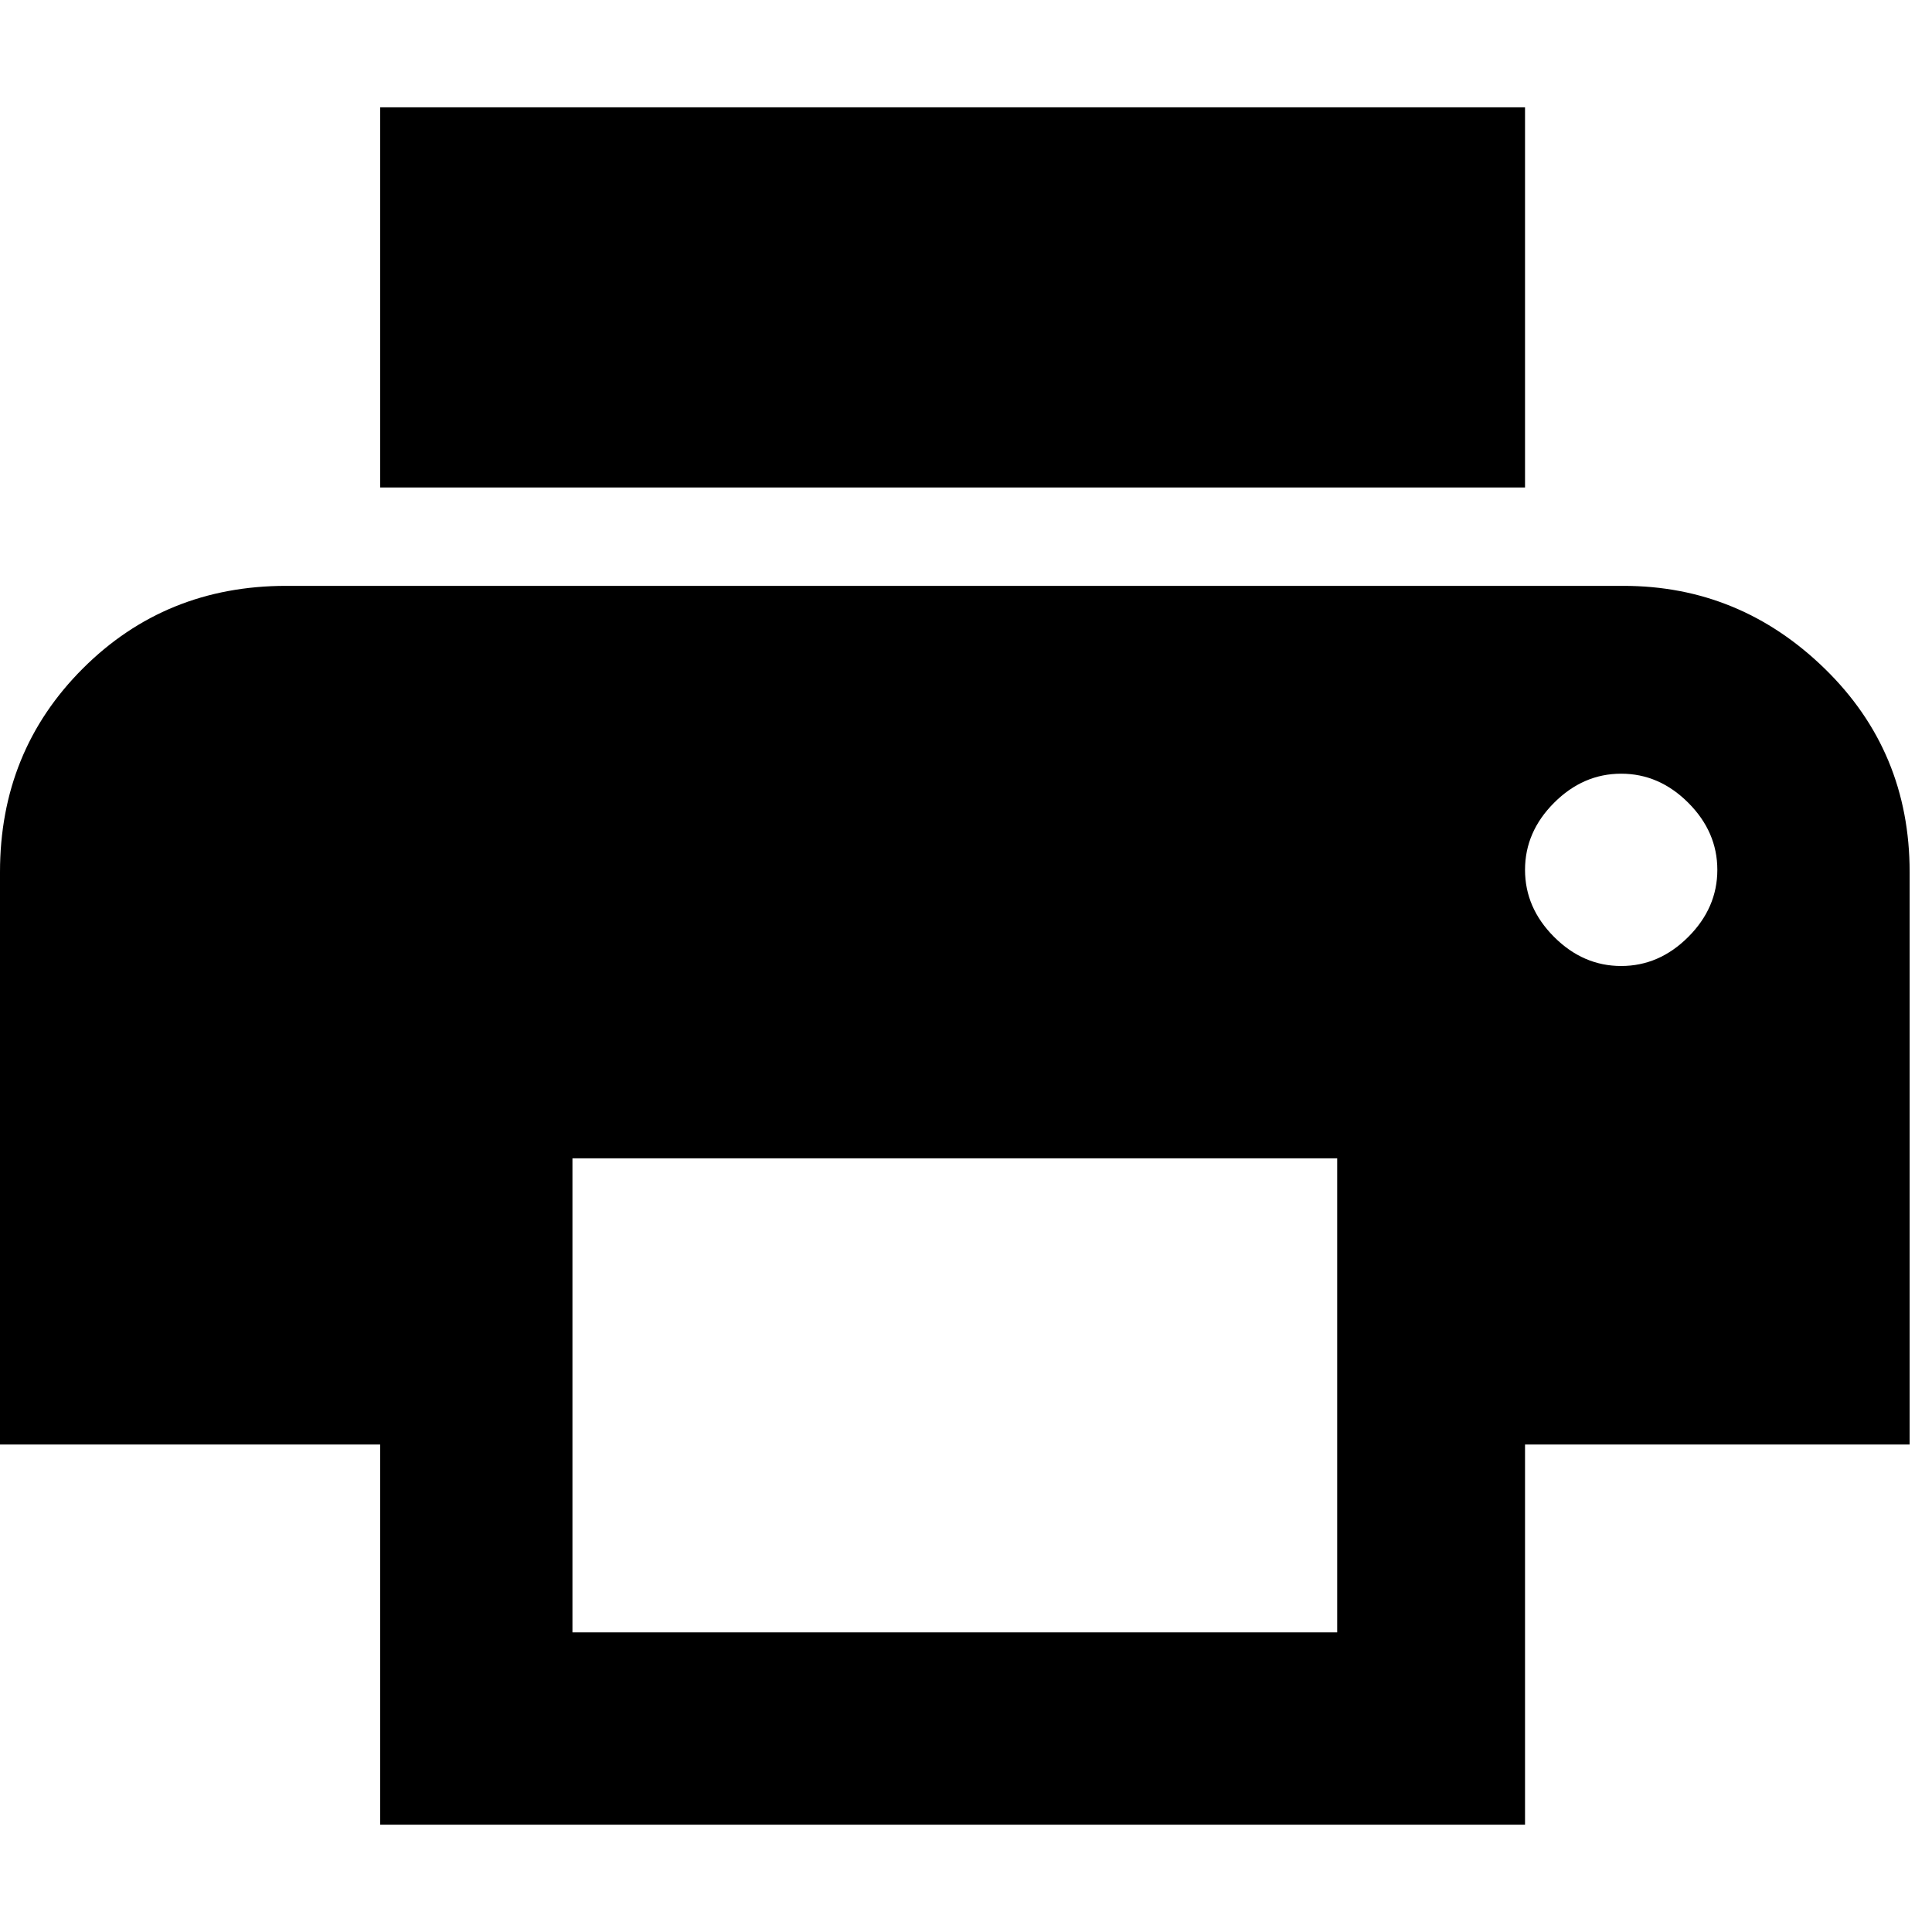 <?xml version="1.0" encoding="iso-8859-1"?>
<!-- Generator: www.svgicons.com -->
<svg xmlns="http://www.w3.org/2000/svg" width="800" height="800" viewBox="0 0 432 384">
<path fill="currentColor" d="M363 107q26 0 45 18.5t19 45.5v128h-86v85H85v-85H0V171q0-27 18.5-45.5T64 107zm-64 234V235H128v106zm63.5-149q8.5 0 15-6.5t6.5-15t-6.5-15t-15-6.5t-15 6.5t-6.5 15t6.5 15t15 6.5M341 0v85H85V0z"/>
</svg>